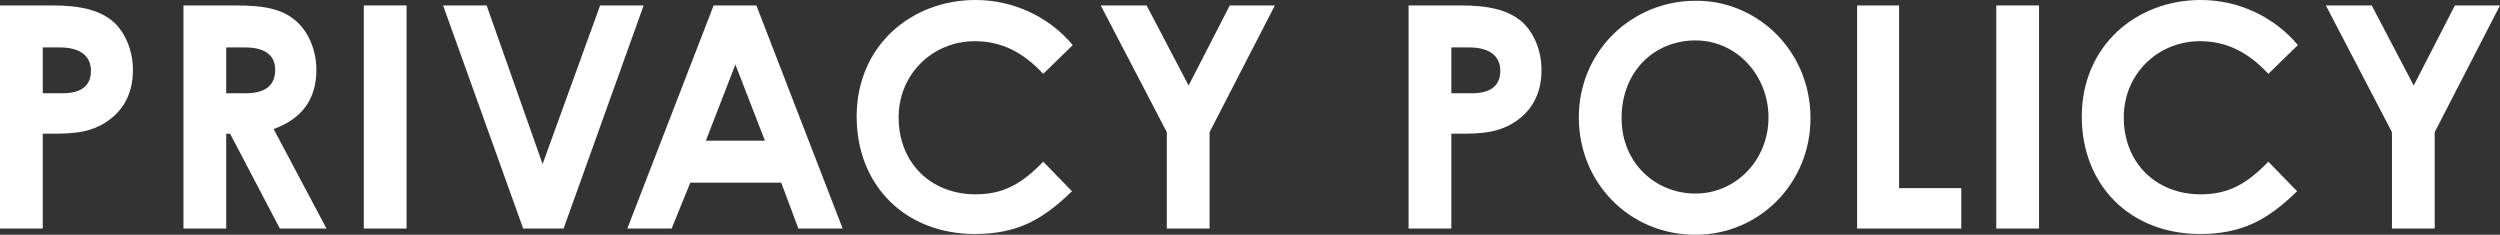 <?xml version="1.0" encoding="utf-8"?>
<!-- Generator: Adobe Illustrator 26.5.0, SVG Export Plug-In . SVG Version: 6.00 Build 0)  -->
<svg version="1.1" id="レイヤー_1" xmlns="http://www.w3.org/2000/svg" xmlns:xlink="http://www.w3.org/1999/xlink" x="0px"
	 y="0px" viewBox="0 0 321.6 30.2" style="enable-background:new 0 0 321.6 30.2;" xml:space="preserve">
<rect x="0" y="0" width="321.6" height="30.2" fill="#333333" stroke="none"/>
<style type="text/css">
	.st0{fill:#FFFFFF;}
</style>
<g>
	<path class="st0" d="M0,0.7h6.7c3.7,0,6.3,0.6,8.1,2.3c1.4,1.4,2.3,3.6,2.3,6c0,3-1.2,5.3-3.6,6.8c-2.4,1.5-5,1.4-8,1.4v12.2H0V0.7
		z M5.5,12H8c2.5,0,3.7-1,3.7-2.9c0-1.9-1.4-3-4-3H5.5V12z"/>
	<path class="st0" d="M23.6,0.7h6.7c3.6,0,6.2,0.4,8.1,2.3c1.4,1.4,2.3,3.6,2.3,6c0,3.8-1.9,6.3-5.5,7.6L42,29.4h-6l-6.4-12.2h-0.5
		v12.2h-5.5V0.7z M29.1,12h2.5c2.5,0,3.8-1,3.8-3c0-1.9-1.3-2.9-3.9-2.9h-2.4V12z"/>
	<path class="st0" d="M46.8,0.7h5.5v28.7h-5.5V0.7z"/>
	<path class="st0" d="M57,0.7h5.6l7.2,20.4l7.4-20.4h5.6L72.5,29.4h-5.2L57,0.7z"/>
	<path class="st0" d="M91.8,0.7h5.5l11.1,28.7h-5.7l-2.2-5.9H88.8l-2.4,5.9h-5.7L91.8,0.7z M94.6,8.3l-3.8,9.8h7.6L94.6,8.3z"/>
	<path class="st0" d="M137.9,24.6c-3.8,3.7-7.1,5.5-12.5,5.5c-9,0-15.2-6.3-15.2-15.1c0-9.1,7-15,15.3-15c4.8,0,9.4,2.1,12.5,5.8
		l-3.8,3.7c-2.6-2.8-5.4-4.2-8.8-4.2c-5.4,0-9.8,4.2-9.8,9.8c0,5.9,4.2,9.9,9.9,9.9c3.6,0,6-1.4,8.7-4.2L137.9,24.6z"/>
	<path class="st0" d="M141.6,0.7h5.9l5.4,10.3l5.3-10.3h5.8L155.6,17v12.4h-5.5V17L141.6,0.7z"/>
	<path class="st0" d="M181.2,0.7h6.7c3.7,0,6.3,0.6,8.1,2.3c1.4,1.4,2.3,3.6,2.3,6c0,3-1.2,5.3-3.6,6.8c-2.4,1.5-5,1.4-8,1.4v12.2
		h-5.5V0.7z M186.7,12h2.6c2.5,0,3.7-1,3.7-2.9c0-1.9-1.4-3-4-3h-2.3V12z"/>
	<path class="st0" d="M232.9,15.2c0,8.4-6.6,15-14.8,15c-8.5,0-15-6.7-15-15.1c0-8.5,6.8-15,15-15C225.9,0,232.9,6.4,232.9,15.2z
		 M208.6,15.2c0,5.8,4.4,9.7,9.5,9.7c5.2,0,9.4-4.3,9.4-9.8c0-5.3-4-9.9-9.4-9.9C212.8,5.2,208.6,9.2,208.6,15.2z"/>
	<path class="st0" d="M238.8,0.7h5.5v23.5h8v5.2h-13.4V0.7z"/>
	<path class="st0" d="M256.8,0.7h5.5v28.7h-5.5V0.7z"/>
	<path class="st0" d="M295.5,24.6c-3.8,3.7-7.1,5.5-12.5,5.5c-9,0-15.2-6.3-15.2-15.1c0-9.1,7-15,15.3-15c4.8,0,9.4,2.1,12.5,5.8
		l-3.8,3.7c-2.6-2.8-5.4-4.2-8.8-4.2c-5.4,0-9.8,4.2-9.8,9.8c0,5.9,4.2,9.9,9.9,9.9c3.6,0,6-1.4,8.7-4.2L295.5,24.6z"/>
	<path class="st0" d="M299.2,0.7h5.9l5.4,10.3l5.3-10.3h5.8L313.2,17v12.4h-5.5V17L299.2,0.7z"/>
</g>
</svg>
